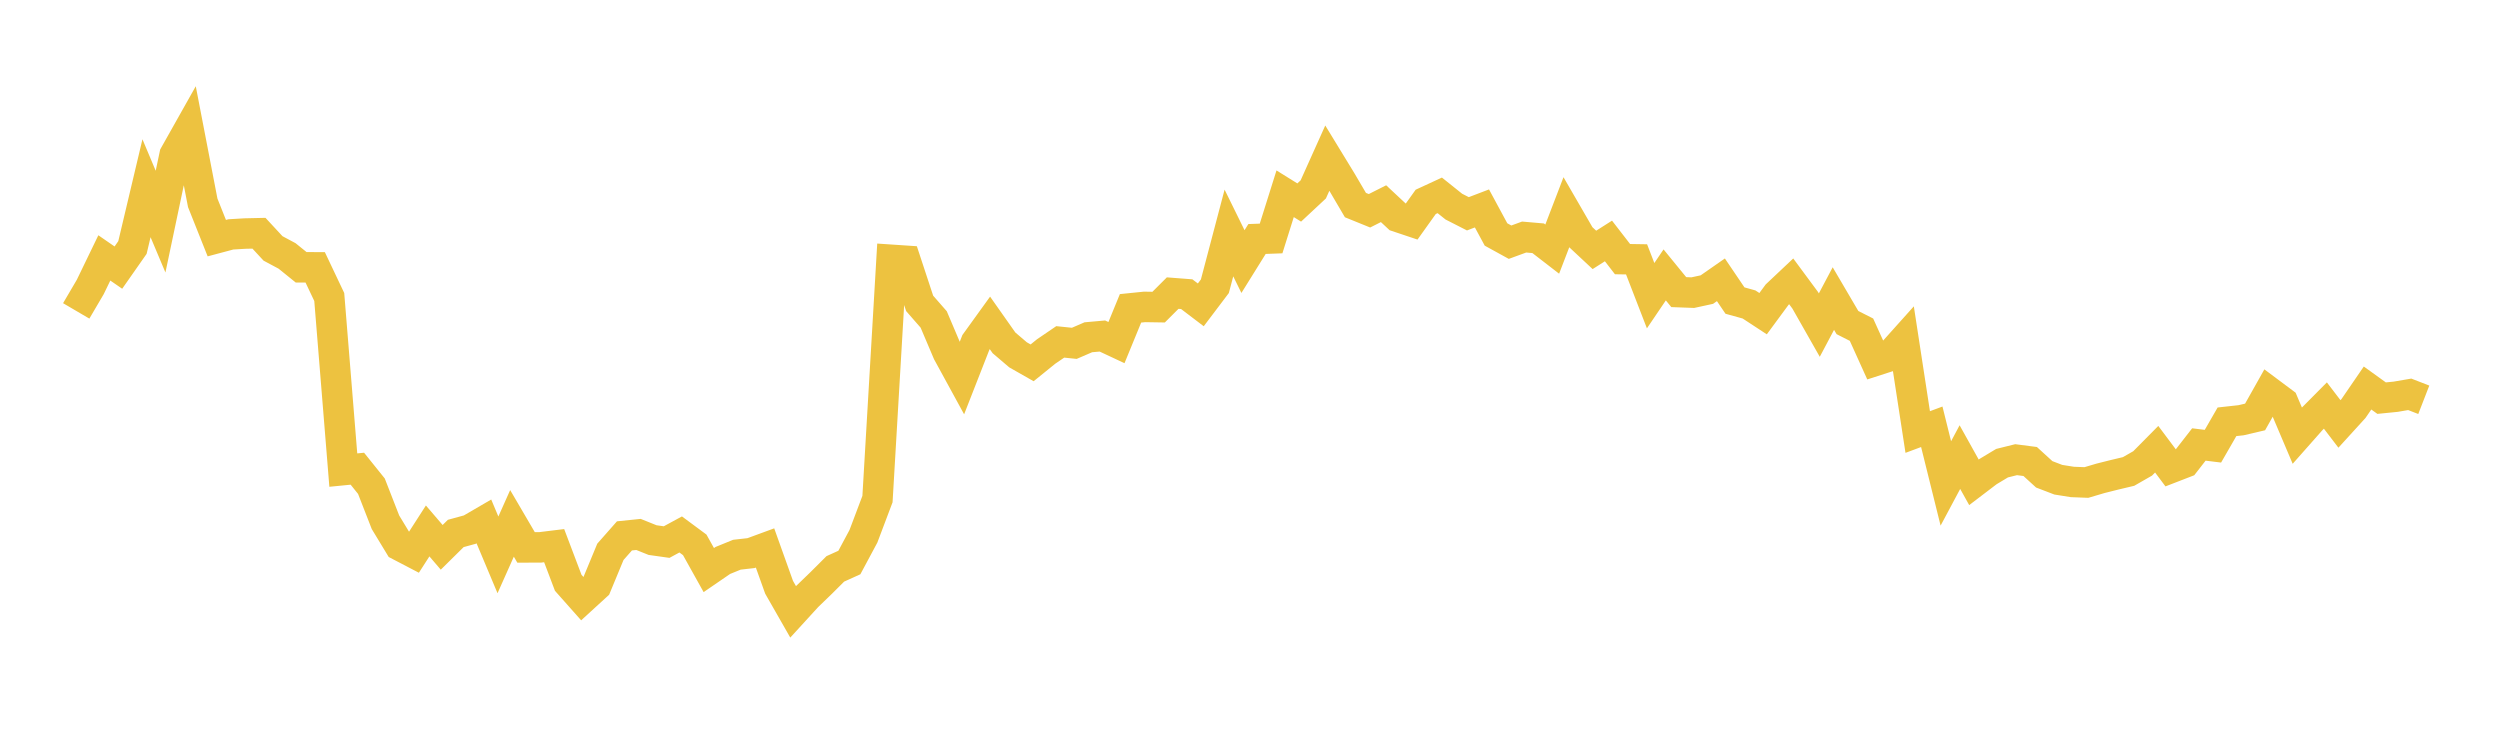 <svg width="164" height="48" xmlns="http://www.w3.org/2000/svg" xmlns:xlink="http://www.w3.org/1999/xlink"><path fill="none" stroke="rgb(237,194,64)" stroke-width="2" d="M5,20.395L5.922,18.824L6.844,16.919L7.766,17.555L8.689,16.236L9.611,12.347L10.533,14.538L11.455,10.162L12.377,8.524L13.299,13.306L14.222,15.622L15.144,15.376L16.066,15.321L16.988,15.3L17.91,16.296L18.832,16.789L19.754,17.534L20.677,17.538L21.599,19.483L22.521,30.838L23.443,30.747L24.365,31.895L25.287,34.26L26.21,35.782L27.132,36.263L28.054,34.83L28.976,35.905L29.898,34.994L30.82,34.742L31.743,34.205L32.665,36.4L33.587,34.334L34.509,35.909L35.431,35.908L36.353,35.795L37.275,38.23L38.198,39.27L39.12,38.427L40.042,36.2L40.964,35.154L41.886,35.059L42.808,35.43L43.731,35.56L44.653,35.06L45.575,35.743L46.497,37.397L47.419,36.765L48.341,36.389L49.263,36.285L50.186,35.946L51.108,38.524L52.03,40.138L52.952,39.129L53.874,38.239L54.796,37.319L55.719,36.901L56.641,35.18L57.563,32.739L58.485,17.043L59.407,17.105L60.329,19.902L61.251,20.956L62.174,23.129L63.096,24.817L64.018,22.46L64.94,21.182L65.862,22.491L66.784,23.277L67.707,23.802L68.629,23.056L69.551,22.428L70.473,22.523L71.395,22.125L72.317,22.043L73.24,22.475L74.162,20.227L75.084,20.133L76.006,20.148L76.928,19.227L77.85,19.298L78.772,19.999L79.695,18.778L80.617,15.284L81.539,17.16L82.461,15.678L83.383,15.644L84.305,12.711L85.228,13.285L86.15,12.425L87.072,10.373L87.994,11.883L88.916,13.453L89.838,13.827L90.76,13.362L91.683,14.224L92.605,14.533L93.527,13.242L94.449,12.816L95.371,13.554L96.293,14.025L97.216,13.673L98.138,15.381L99.06,15.888L99.982,15.55L100.904,15.63L101.826,16.342L102.749,13.938L103.671,15.532L104.593,16.393L105.515,15.807L106.437,16.999L107.359,17.014L108.281,19.397L109.204,18.034L110.126,19.163L111.048,19.197L111.97,18.997L112.892,18.355L113.814,19.717L114.737,19.973L115.659,20.577L116.581,19.325L117.503,18.456L118.425,19.703L119.347,21.327L120.269,19.586L121.192,21.16L122.114,21.627L123.036,23.665L123.958,23.367L124.88,22.338L125.802,28.341L126.725,27.997L127.647,31.713L128.569,29.986L129.491,31.64L130.413,30.938L131.335,30.384L132.257,30.155L133.18,30.275L134.102,31.116L135.024,31.469L135.946,31.616L136.868,31.652L137.79,31.379L138.713,31.147L139.635,30.928L140.557,30.4L141.479,29.469L142.401,30.701L143.323,30.344L144.246,29.158L145.168,29.271L146.09,27.67L147.012,27.568L147.934,27.352L148.856,25.712L149.778,26.401L150.701,28.575L151.623,27.532L152.545,26.603L153.467,27.81L154.389,26.798L155.311,25.453L156.234,26.118L157.156,26.026L158.078,25.868L159,26.226"></path></svg>